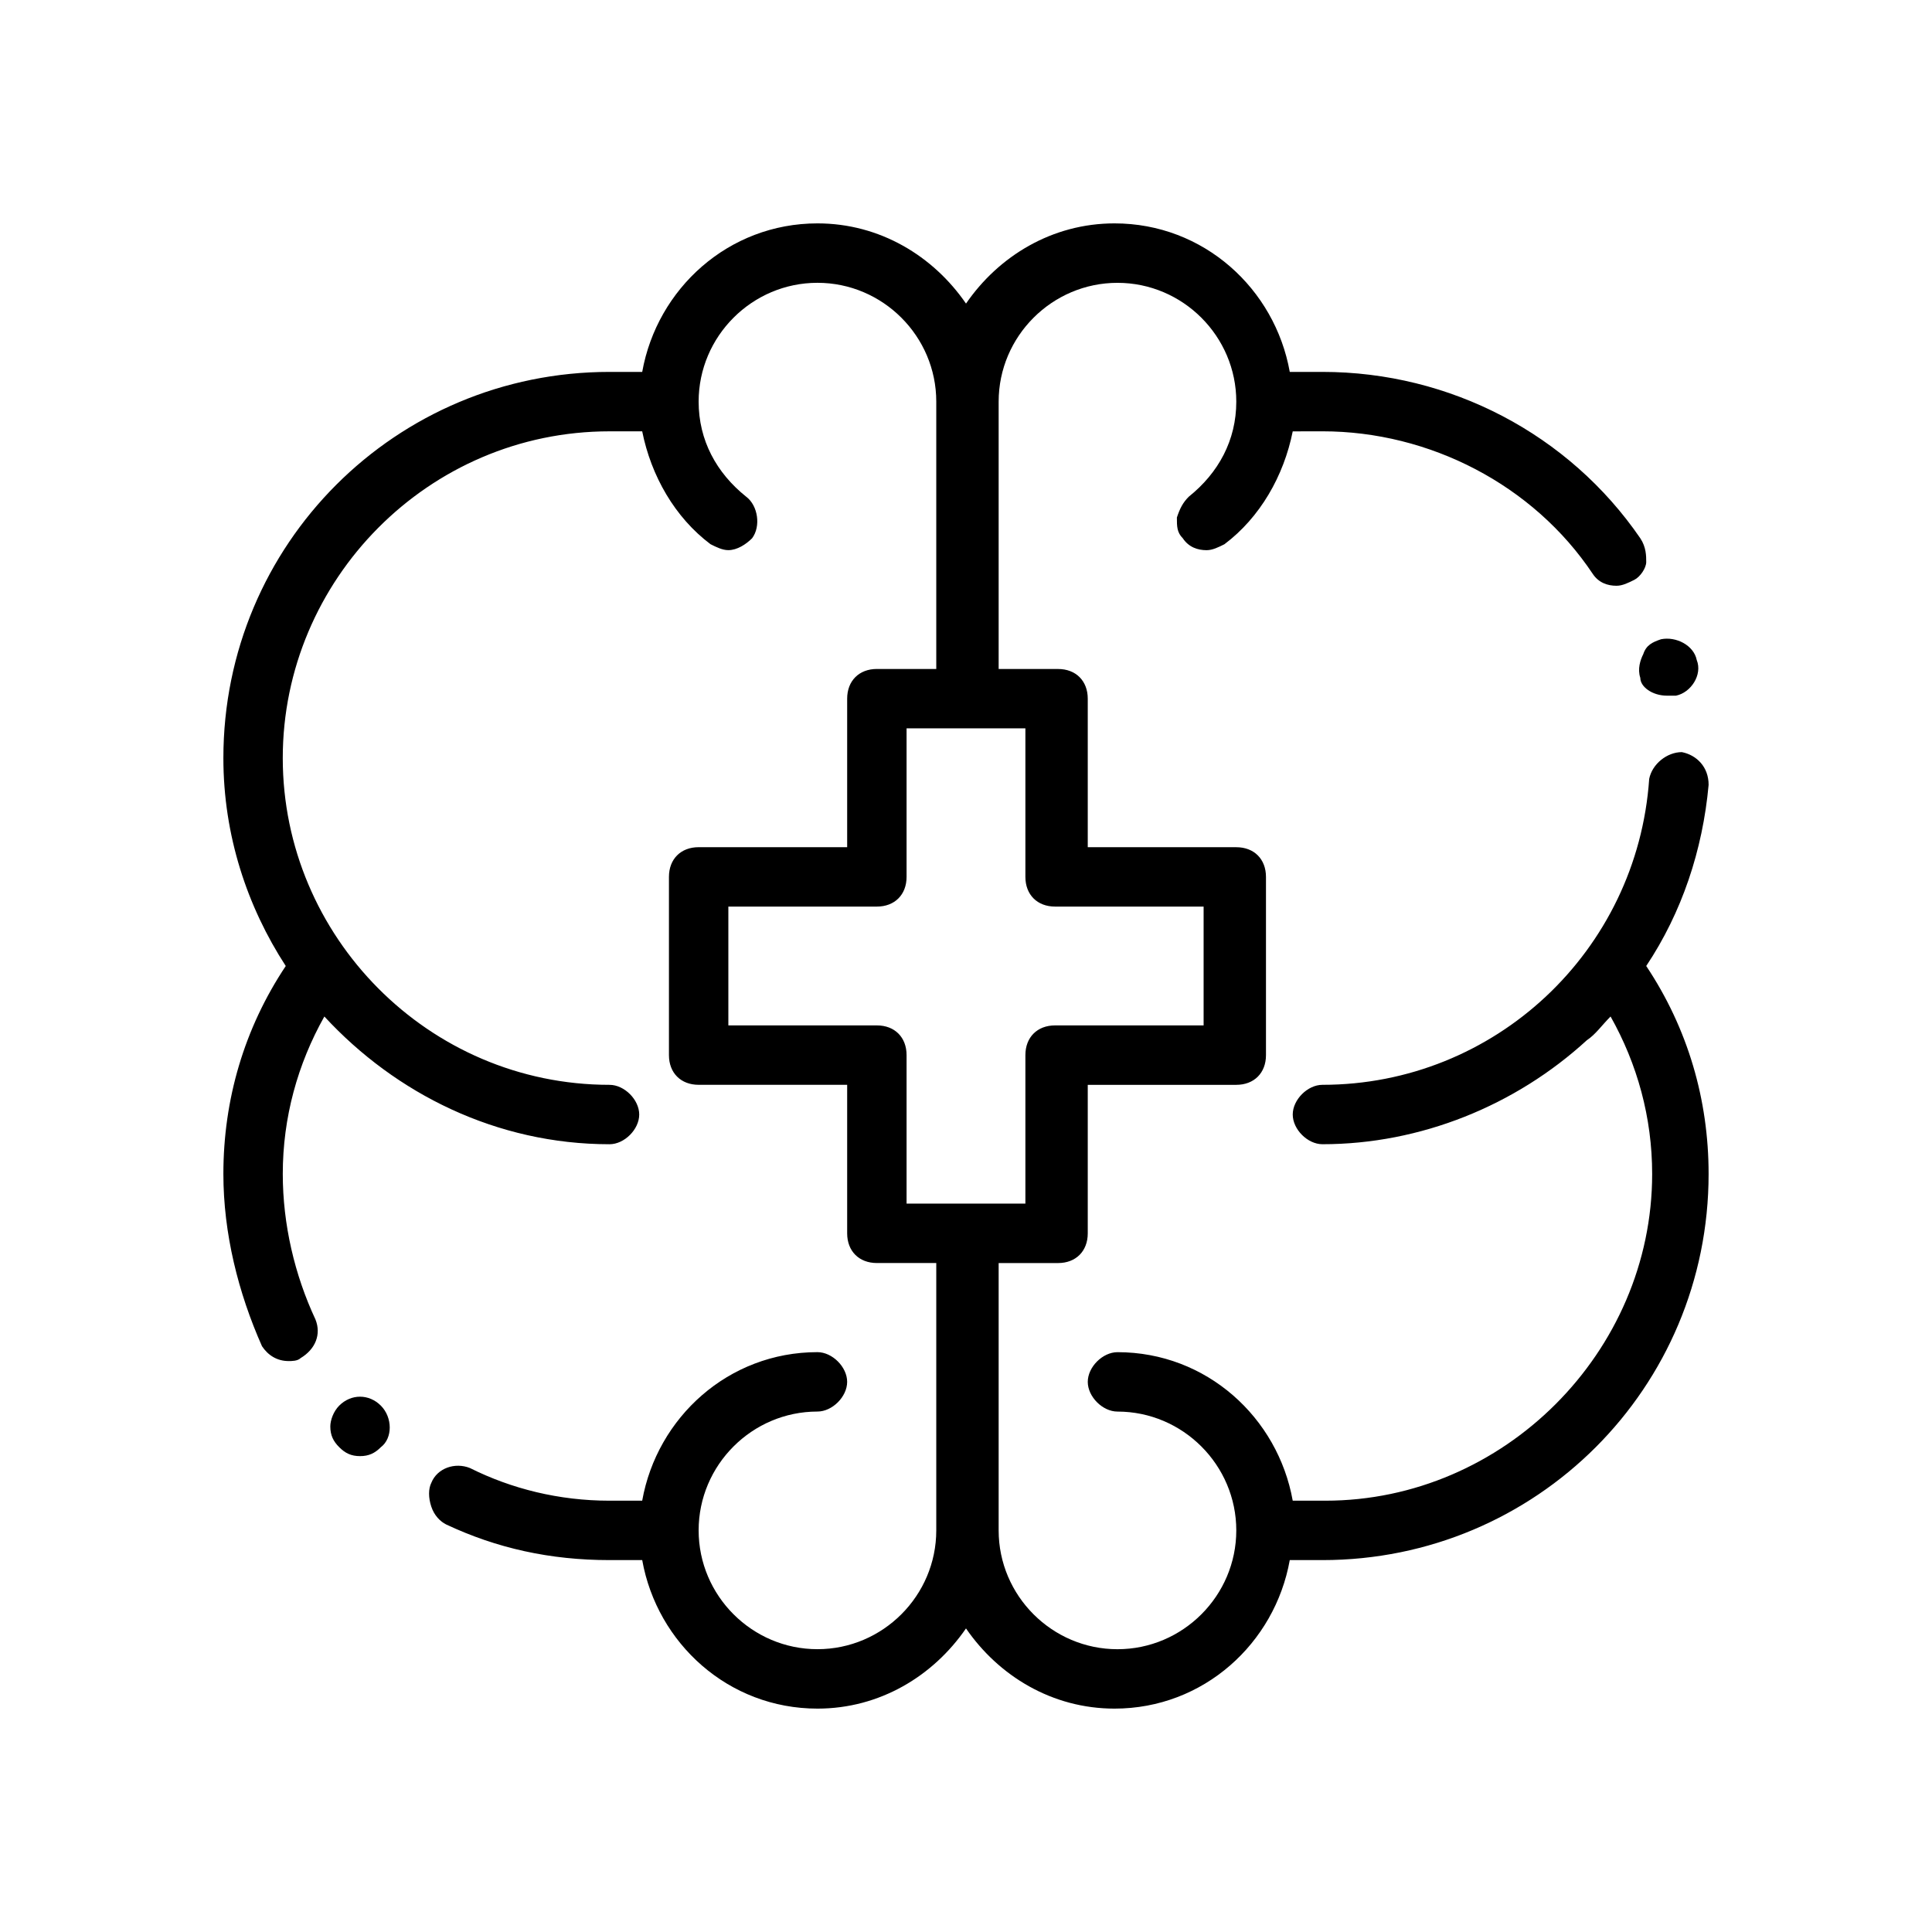 <?xml version="1.0" encoding="UTF-8"?>
<!-- Uploaded to: ICON Repo, www.svgrepo.com, Generator: ICON Repo Mixer Tools -->
<svg fill="#000000" width="800px" height="800px" version="1.1" viewBox="144 144 512 512" xmlns="http://www.w3.org/2000/svg">
 <g>
  <path d="m244.92 516.5c-3.148-3.148-7.871-3.148-11.02 0-1.574 1.574-2.363 3.938-2.363 5.512 0 2.363 0.789 3.938 2.363 5.512 1.574 1.574 3.148 2.363 5.512 2.363 2.363 0 3.938-0.789 5.512-2.363 3.148-2.363 3.148-7.875-0.004-11.023z"/>
  <path d="m596.8 351.98c0-4.723-3.148-7.871-7.086-8.66-3.938 0-7.871 3.148-8.66 7.086-3.148 45.656-40.934 81.082-86.594 81.082-3.938 0-7.871 3.938-7.871 7.871 0 3.938 3.938 7.871 7.871 7.871 25.977 0 51.168-10.234 70.062-27.551 2.363-1.574 3.938-3.938 6.297-6.297 7.086 12.594 11.02 26.766 11.02 41.723 0 47.23-39.359 86.594-86.594 86.594h-8.66c-3.938-22.043-22.828-39.359-46.445-39.359-3.938 0-7.871 3.938-7.871 7.871 0 3.938 3.938 7.871 7.871 7.871 17.32 0 31.488 14.168 31.488 31.488 0 17.32-14.168 31.488-31.488 31.488s-31.488-14.168-31.488-31.488v-70.848h15.742c4.723 0 7.871-3.148 7.871-7.871v-39.359h39.359c4.723 0 7.871-3.148 7.871-7.871v-47.23c0-4.723-3.148-7.871-7.871-7.871h-39.359v-39.359c0-4.723-3.148-7.871-7.871-7.871h-15.742v-70.848c0-17.32 14.168-31.488 31.488-31.488s31.488 14.168 31.488 31.488c0 10.234-4.723 18.895-12.594 25.191-1.574 1.574-2.363 3.148-3.148 5.512 0 2.363 0 3.938 1.574 5.512 1.574 2.363 3.938 3.148 6.297 3.148 1.574 0 3.148-0.789 4.723-1.574 9.445-7.086 15.742-18.105 18.105-29.914l7.875-0.016c28.34 0 55.891 14.168 71.637 37.785 1.574 2.363 3.938 3.148 6.297 3.148 1.574 0 3.148-0.789 4.723-1.574 1.574-0.789 3.148-3.148 3.148-4.723s0-3.938-1.574-6.297c-18.891-27.551-50.379-44.082-84.23-44.082h-8.66c-3.934-22.043-22.824-39.359-46.441-39.359-16.531 0-30.699 8.66-39.359 21.254-8.66-12.598-22.832-21.254-39.363-21.254-23.617 0-42.508 17.32-46.445 39.359h-8.656c-56.68 0-102.34 45.656-102.34 102.34 0 20.469 6.297 39.359 16.531 55.105-11.023 16.531-16.531 35.422-16.531 55.102 0 15.742 3.938 31.488 10.234 45.656 1.574 2.363 3.938 3.938 7.086 3.938 0.789 0 2.363 0 3.148-0.789 3.938-2.363 5.512-6.297 3.938-10.234-5.516-11.805-8.664-25.188-8.664-38.57 0-14.957 3.938-29.125 11.02-41.723 18.895 20.469 45.656 33.852 75.57 33.852 3.938 0 7.871-3.938 7.871-7.871 0-3.938-3.938-7.871-7.871-7.871-48.02 0-86.594-39.359-86.594-86.594 0-47.23 38.574-86.594 86.594-86.594h8.66c2.363 11.809 8.66 22.828 18.105 29.914 1.574 0.789 3.148 1.574 4.723 1.574 2.363 0 4.723-1.574 6.297-3.148 2.363-3.148 1.574-8.66-1.574-11.02-7.871-6.297-12.594-14.957-12.594-25.191 0-17.32 14.168-31.488 31.488-31.488 17.32 0 31.488 14.168 31.488 31.488v70.848h-15.742c-4.723 0-7.871 3.148-7.871 7.871v39.359h-39.359c-4.723 0-7.871 3.148-7.871 7.871v47.23c0 4.723 3.148 7.871 7.871 7.871h39.359v39.359c0 4.723 3.148 7.871 7.871 7.871h15.742v70.848c0 17.32-14.168 31.488-31.488 31.488-17.32 0-31.488-14.168-31.488-31.488 0-17.32 14.168-31.488 31.488-31.488 3.938 0 7.871-3.938 7.871-7.871 0-3.938-3.938-7.871-7.871-7.871-23.617 0-42.508 17.32-46.445 39.359l-8.656 0.008c-13.383 0-25.977-3.148-37-8.66-3.938-1.574-8.66 0-10.234 3.938-0.789 1.574-0.789 3.938 0 6.297 0.789 2.363 2.363 3.938 3.938 4.723 13.383 6.297 27.551 9.445 43.297 9.445h8.66c3.938 22.043 22.828 39.359 46.445 39.359 16.531 0 30.699-8.66 39.359-21.254 8.66 12.594 22.828 21.254 39.359 21.254 23.617 0 42.508-17.32 46.445-39.359h8.656c56.68 0 102.34-45.656 102.34-102.34 0-19.68-5.512-38.574-16.531-55.105 9.449-14.168 14.961-30.699 16.535-48.016zm-220.42 63.762h-39.359v-31.488h39.359c4.723 0 7.871-3.148 7.871-7.871v-39.359h31.488v39.359c0 4.723 3.148 7.871 7.871 7.871h39.359v31.488h-39.359c-4.723 0-7.871 3.148-7.871 7.871v39.359h-31.488v-39.359c0-4.723-3.148-7.871-7.871-7.871z"/>
  <path d="m585.78 328.36h2.363c3.938-0.789 7.086-5.512 5.512-9.445-0.789-3.938-5.512-6.297-9.445-5.512-2.363 0.789-3.938 1.574-4.723 3.938-0.789 1.574-1.574 3.938-0.789 6.297 0 2.359 3.148 4.723 7.082 4.723z"/>
 </g>
</svg>